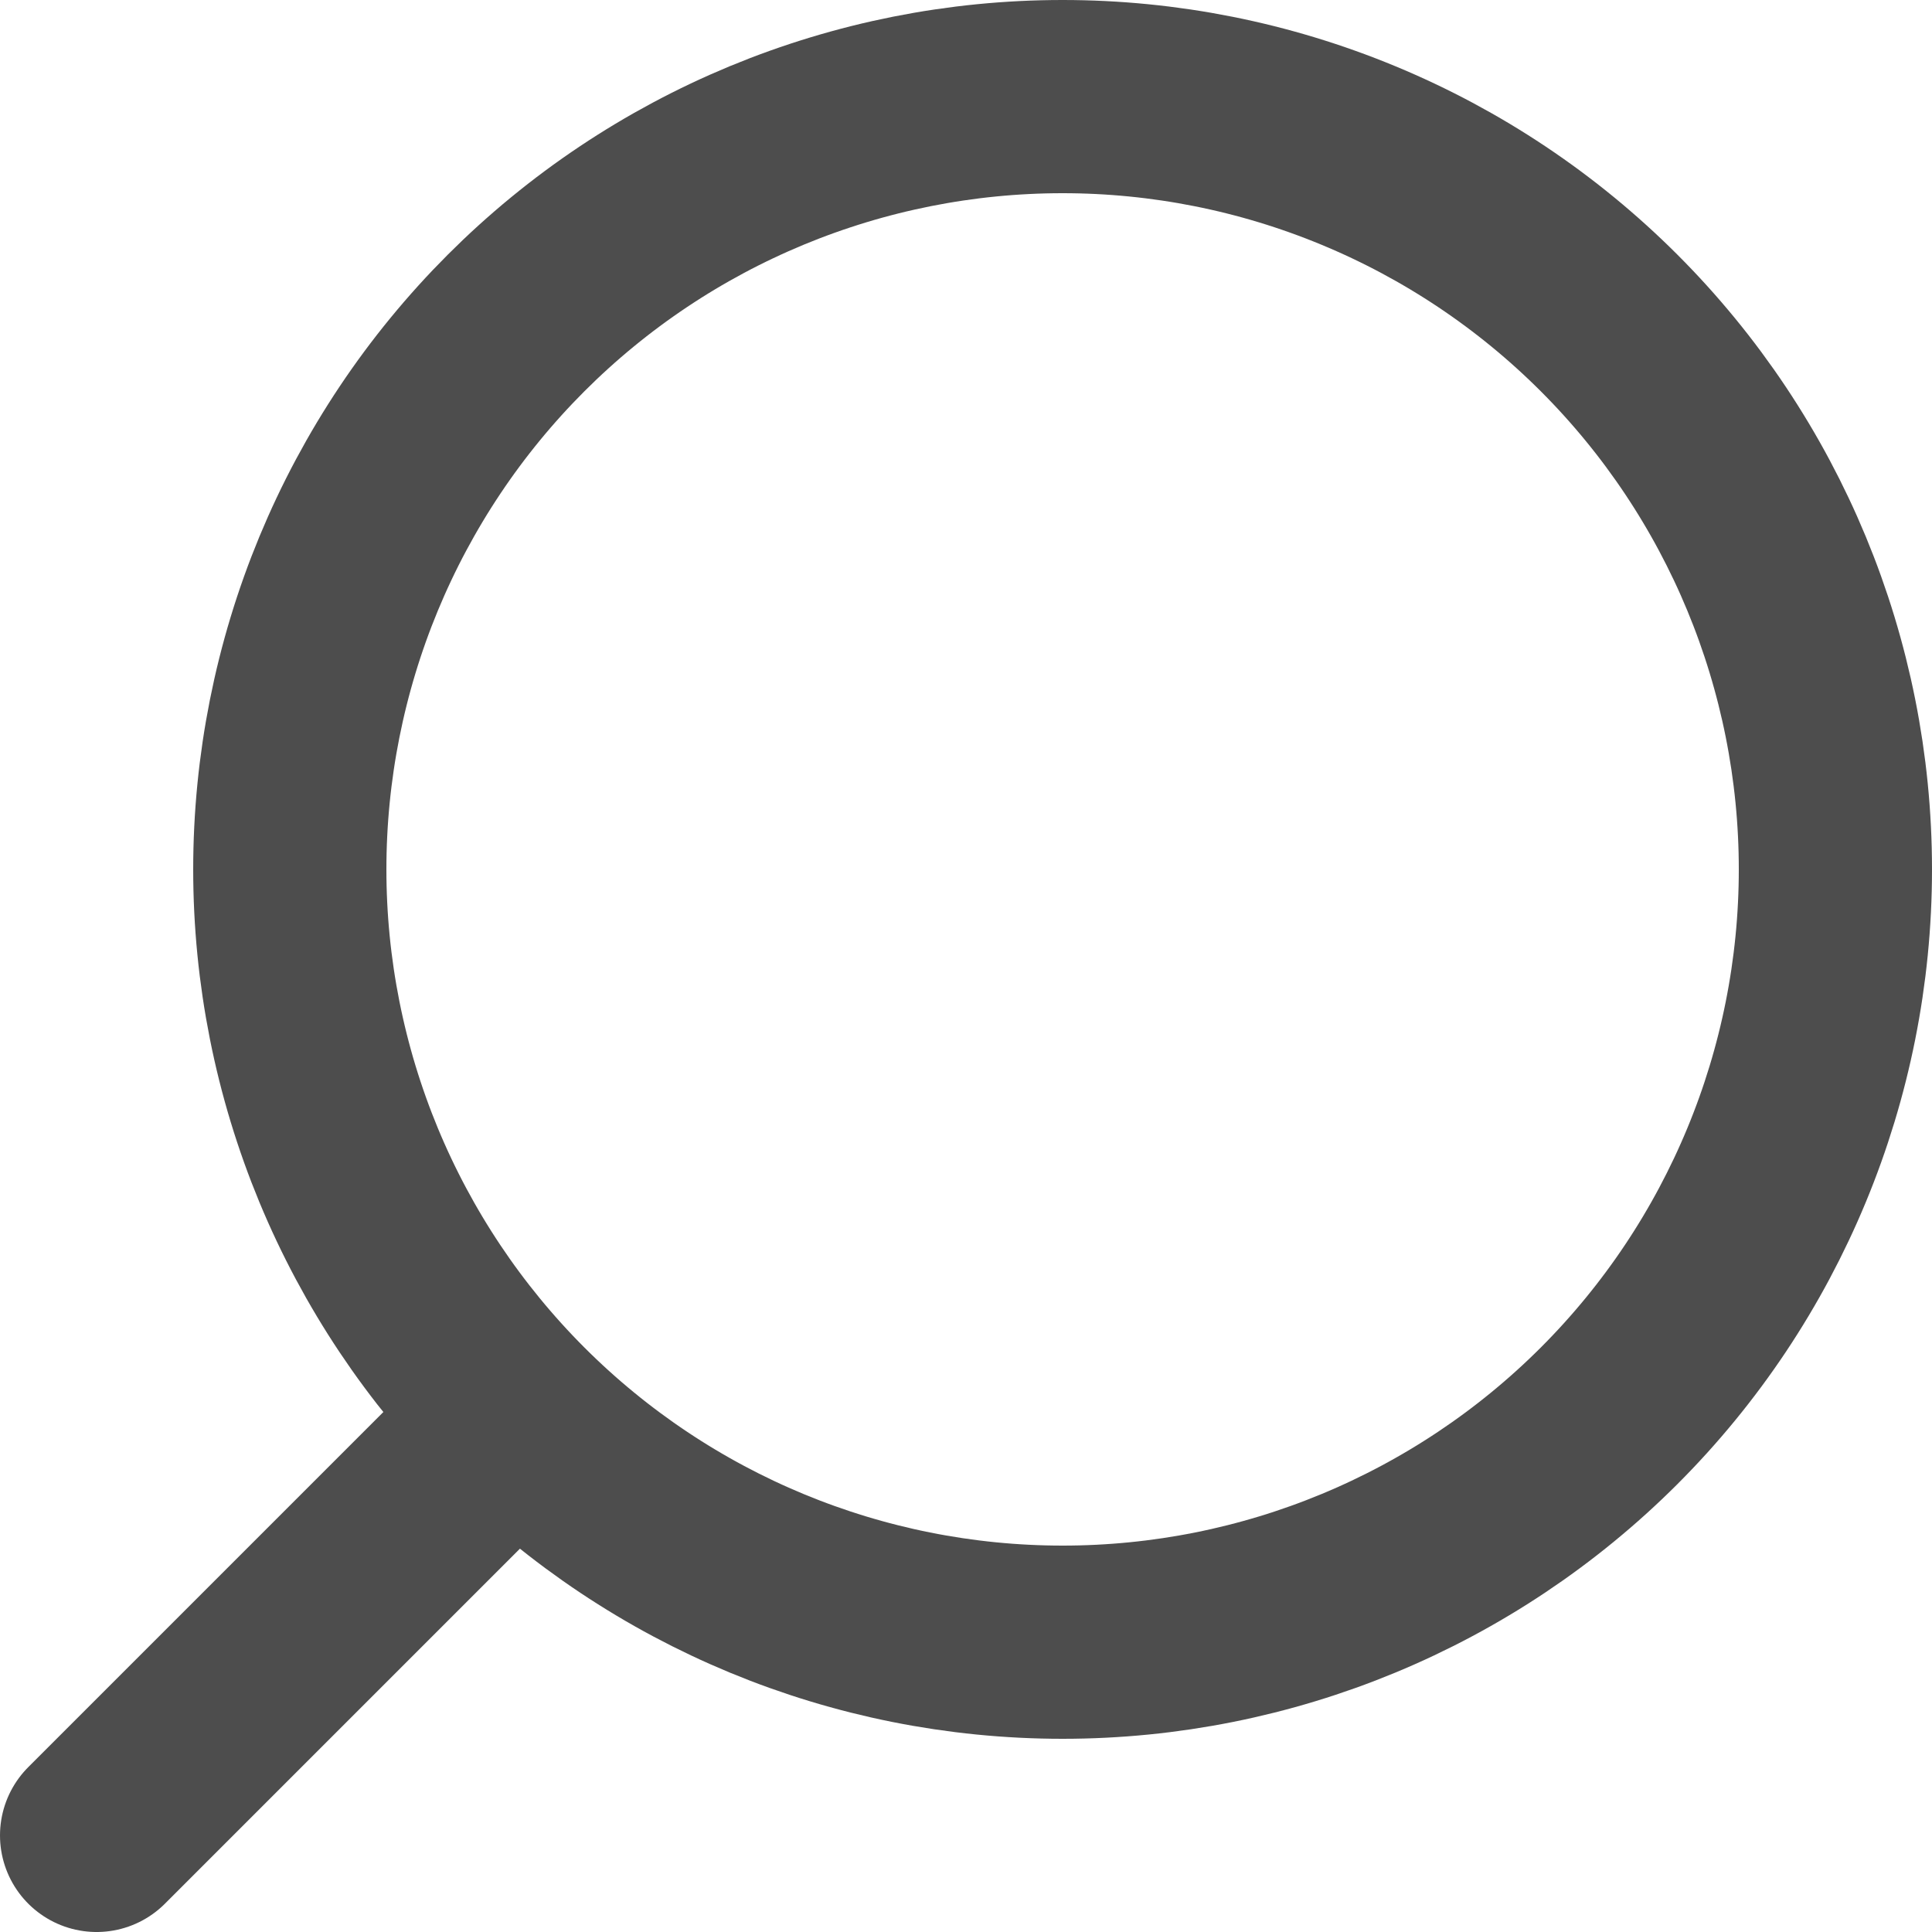 <svg width="20" height="20" viewBox="0 0 20 20" fill="none" xmlns="http://www.w3.org/2000/svg">
<path d="M1 19L5.343 14.657M5.343 14.657C4.6 13.914 4.011 13.032 3.609 12.062C3.207 11.091 3 10.051 3 9C3 7.949 3.207 6.909 3.609 5.938C4.011 4.968 4.6 4.086 5.343 3.343C6.086 2.6 6.968 2.011 7.938 1.609C8.909 1.207 9.949 1 11 1C12.05 1 13.091 1.207 14.061 1.609C15.032 2.011 15.914 2.6 16.657 3.343C18.157 4.843 19 6.878 19 9C19 11.122 18.157 13.157 16.657 14.657C15.156 16.157 13.122 17 11 17C8.878 17 6.843 16.157 5.343 14.657Z" stroke="#212121" stroke-opacity="0.8" stroke-width="2" stroke-linecap="round" stroke-linejoin="round"/>
</svg>
